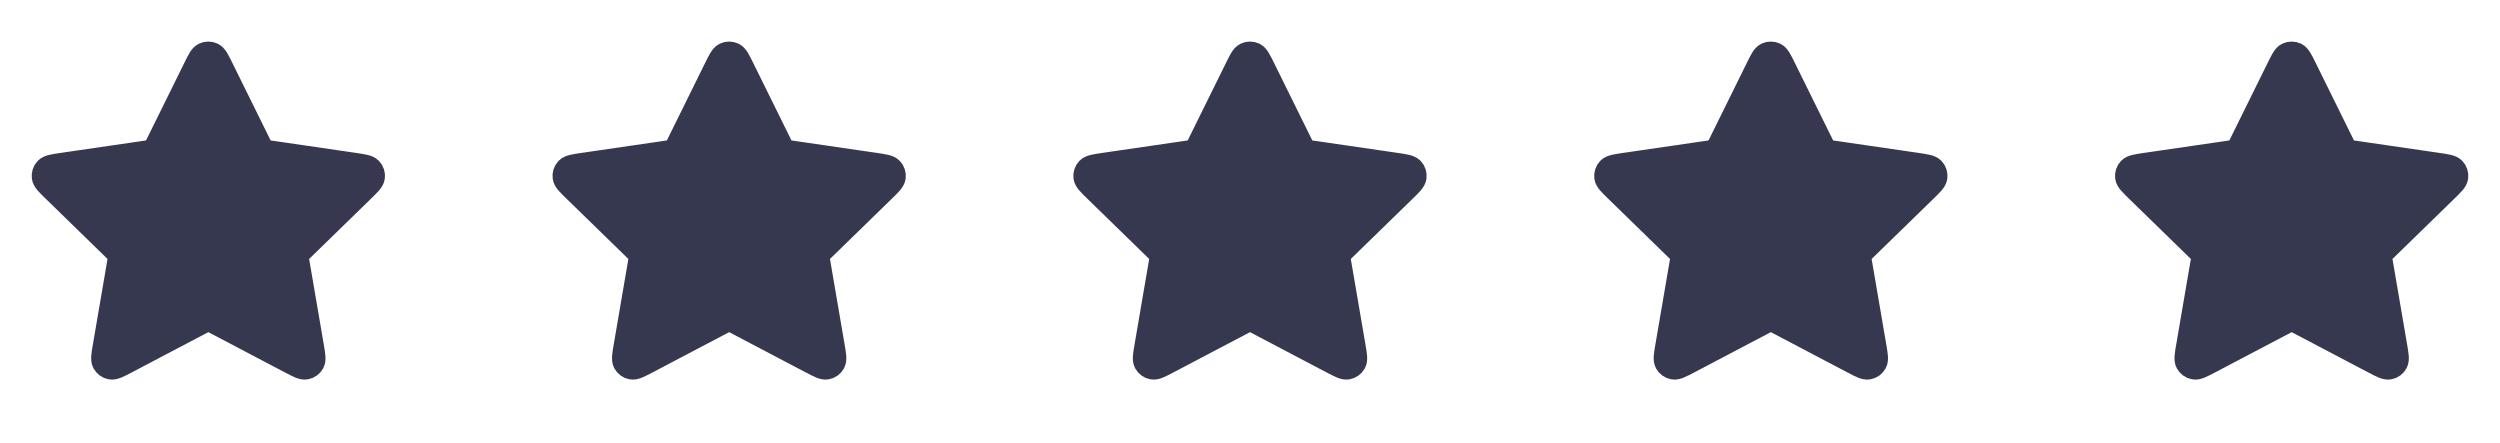 <svg width="96" height="17" viewBox="0 0 96 17" fill="none" xmlns="http://www.w3.org/2000/svg">
<path d="M7.522 2.645C7.675 2.334 7.752 2.178 7.857 2.128C7.947 2.085 8.053 2.085 8.144 2.128C8.248 2.178 8.325 2.334 8.478 2.645L9.936 5.598C9.981 5.69 10.004 5.736 10.037 5.772C10.067 5.803 10.102 5.829 10.141 5.847C10.185 5.868 10.236 5.875 10.337 5.89L13.598 6.366C13.941 6.417 14.113 6.442 14.193 6.526C14.262 6.599 14.294 6.699 14.281 6.798C14.266 6.913 14.142 7.034 13.893 7.276L11.534 9.574C11.461 9.645 11.424 9.681 11.4 9.724C11.379 9.761 11.366 9.803 11.361 9.846C11.355 9.894 11.364 9.945 11.381 10.046L11.937 13.291C11.996 13.633 12.025 13.804 11.97 13.906C11.922 13.994 11.837 14.056 11.738 14.074C11.624 14.095 11.471 14.014 11.163 13.853L8.248 12.32C8.157 12.272 8.112 12.248 8.064 12.239C8.022 12.23 7.978 12.23 7.936 12.239C7.888 12.248 7.843 12.272 7.752 12.32L4.837 13.853C4.529 14.014 4.376 14.095 4.262 14.074C4.163 14.056 4.078 13.994 4.03 13.906C3.975 13.804 4.004 13.633 4.063 13.291L4.619 10.046C4.637 9.945 4.645 9.894 4.639 9.846C4.634 9.803 4.621 9.761 4.6 9.724C4.576 9.681 4.539 9.645 4.466 9.574L2.107 7.276C1.858 7.034 1.734 6.913 1.719 6.798C1.706 6.699 1.738 6.599 1.808 6.526C1.887 6.442 2.059 6.417 2.402 6.366L5.663 5.89C5.764 5.875 5.815 5.868 5.859 5.847C5.898 5.829 5.933 5.803 5.963 5.772C5.996 5.736 6.019 5.69 6.064 5.598L7.522 2.645Z" fill="#36384F" stroke="#36384F" stroke-linecap="round" stroke-linejoin="round"/>
<path d="M27.522 2.645C27.675 2.334 27.752 2.178 27.857 2.128C27.947 2.085 28.053 2.085 28.143 2.128C28.248 2.178 28.325 2.334 28.478 2.645L29.936 5.598C29.981 5.69 30.004 5.736 30.037 5.772C30.067 5.803 30.102 5.829 30.141 5.847C30.185 5.868 30.236 5.875 30.337 5.89L33.598 6.366C33.941 6.417 34.113 6.442 34.193 6.526C34.262 6.599 34.294 6.699 34.281 6.798C34.266 6.913 34.142 7.034 33.893 7.276L31.534 9.574C31.461 9.645 31.424 9.681 31.4 9.724C31.379 9.761 31.366 9.803 31.361 9.846C31.355 9.894 31.363 9.945 31.381 10.046L31.937 13.291C31.996 13.633 32.025 13.804 31.97 13.906C31.922 13.994 31.837 14.056 31.738 14.074C31.625 14.095 31.471 14.014 31.163 13.853L28.248 12.32C28.157 12.272 28.112 12.248 28.064 12.239C28.022 12.23 27.978 12.23 27.936 12.239C27.888 12.248 27.843 12.272 27.752 12.32L24.837 13.853C24.529 14.014 24.376 14.095 24.262 14.074C24.163 14.056 24.078 13.994 24.03 13.906C23.975 13.804 24.004 13.633 24.063 13.291L24.619 10.046C24.637 9.945 24.645 9.894 24.64 9.846C24.634 9.803 24.621 9.761 24.6 9.724C24.576 9.681 24.539 9.645 24.466 9.574L22.107 7.276C21.858 7.034 21.734 6.913 21.719 6.798C21.706 6.699 21.738 6.599 21.808 6.526C21.887 6.442 22.059 6.417 22.402 6.366L25.663 5.89C25.764 5.875 25.815 5.868 25.859 5.847C25.898 5.829 25.933 5.803 25.963 5.772C25.996 5.736 26.019 5.69 26.064 5.598L27.522 2.645Z" fill="#36384F" stroke="#36384F" stroke-linecap="round" stroke-linejoin="round"/>
<path d="M47.522 2.645C47.675 2.334 47.752 2.178 47.857 2.128C47.947 2.085 48.053 2.085 48.144 2.128C48.248 2.178 48.325 2.334 48.478 2.645L49.936 5.598C49.981 5.69 50.004 5.736 50.037 5.772C50.067 5.803 50.102 5.829 50.141 5.847C50.185 5.868 50.236 5.875 50.337 5.89L53.598 6.366C53.941 6.417 54.113 6.442 54.193 6.526C54.262 6.599 54.294 6.699 54.281 6.798C54.266 6.913 54.142 7.034 53.893 7.276L51.534 9.574C51.461 9.645 51.424 9.681 51.4 9.724C51.379 9.761 51.366 9.803 51.361 9.846C51.355 9.894 51.364 9.945 51.381 10.046L51.937 13.291C51.996 13.633 52.025 13.804 51.97 13.906C51.922 13.994 51.837 14.056 51.738 14.074C51.624 14.095 51.471 14.014 51.163 13.853L48.248 12.32C48.157 12.272 48.112 12.248 48.064 12.239C48.022 12.23 47.978 12.23 47.936 12.239C47.888 12.248 47.843 12.272 47.752 12.32L44.837 13.853C44.529 14.014 44.376 14.095 44.262 14.074C44.163 14.056 44.078 13.994 44.03 13.906C43.975 13.804 44.004 13.633 44.063 13.291L44.619 10.046C44.637 9.945 44.645 9.894 44.639 9.846C44.634 9.803 44.621 9.761 44.6 9.724C44.576 9.681 44.539 9.645 44.466 9.574L42.107 7.276C41.858 7.034 41.734 6.913 41.719 6.798C41.706 6.699 41.738 6.599 41.807 6.526C41.887 6.442 42.059 6.417 42.402 6.366L45.663 5.89C45.764 5.875 45.815 5.868 45.859 5.847C45.898 5.829 45.934 5.803 45.963 5.772C45.996 5.736 46.019 5.69 46.064 5.598L47.522 2.645Z" fill="#36384F" stroke="#36384F" stroke-linecap="round" stroke-linejoin="round"/>
<path d="M67.522 2.645C67.675 2.334 67.752 2.178 67.857 2.128C67.947 2.085 68.053 2.085 68.144 2.128C68.248 2.178 68.325 2.334 68.478 2.645L69.936 5.598C69.981 5.69 70.004 5.736 70.037 5.772C70.067 5.803 70.102 5.829 70.141 5.847C70.185 5.868 70.236 5.875 70.337 5.89L73.598 6.366C73.941 6.417 74.113 6.442 74.193 6.526C74.262 6.599 74.294 6.699 74.281 6.798C74.266 6.913 74.142 7.034 73.893 7.276L71.534 9.574C71.461 9.645 71.424 9.681 71.4 9.724C71.379 9.761 71.366 9.803 71.361 9.846C71.355 9.894 71.364 9.945 71.381 10.046L71.937 13.291C71.996 13.633 72.025 13.804 71.97 13.906C71.922 13.994 71.837 14.056 71.738 14.074C71.624 14.095 71.471 14.014 71.163 13.853L68.248 12.32C68.157 12.272 68.112 12.248 68.064 12.239C68.022 12.23 67.978 12.23 67.936 12.239C67.888 12.248 67.843 12.272 67.752 12.32L64.837 13.853C64.529 14.014 64.376 14.095 64.262 14.074C64.163 14.056 64.078 13.994 64.03 13.906C63.975 13.804 64.004 13.633 64.063 13.291L64.619 10.046C64.637 9.945 64.645 9.894 64.639 9.846C64.634 9.803 64.621 9.761 64.6 9.724C64.576 9.681 64.539 9.645 64.466 9.574L62.107 7.276C61.858 7.034 61.734 6.913 61.719 6.798C61.706 6.699 61.738 6.599 61.807 6.526C61.887 6.442 62.059 6.417 62.402 6.366L65.663 5.89C65.764 5.875 65.815 5.868 65.859 5.847C65.898 5.829 65.933 5.803 65.963 5.772C65.996 5.736 66.019 5.69 66.064 5.598L67.522 2.645Z" fill="#36384F" stroke="#36384F" stroke-linecap="round" stroke-linejoin="round"/>
<path d="M87.522 2.645C87.675 2.334 87.752 2.178 87.857 2.128C87.947 2.085 88.053 2.085 88.144 2.128C88.248 2.178 88.325 2.334 88.478 2.645L89.936 5.598C89.981 5.69 90.004 5.736 90.037 5.772C90.067 5.803 90.102 5.829 90.141 5.847C90.185 5.868 90.236 5.875 90.337 5.89L93.598 6.366C93.941 6.417 94.113 6.442 94.193 6.526C94.262 6.599 94.294 6.699 94.281 6.798C94.266 6.913 94.142 7.034 93.893 7.276L91.534 9.574C91.461 9.645 91.424 9.681 91.4 9.724C91.379 9.761 91.366 9.803 91.361 9.846C91.355 9.894 91.364 9.945 91.381 10.046L91.937 13.291C91.996 13.633 92.025 13.804 91.97 13.906C91.922 13.994 91.837 14.056 91.738 14.074C91.624 14.095 91.471 14.014 91.163 13.853L88.248 12.32C88.157 12.272 88.112 12.248 88.064 12.239C88.022 12.23 87.978 12.23 87.936 12.239C87.888 12.248 87.843 12.272 87.752 12.32L84.837 13.853C84.529 14.014 84.376 14.095 84.262 14.074C84.163 14.056 84.078 13.994 84.03 13.906C83.975 13.804 84.004 13.633 84.063 13.291L84.619 10.046C84.637 9.945 84.645 9.894 84.639 9.846C84.634 9.803 84.621 9.761 84.6 9.724C84.576 9.681 84.539 9.645 84.466 9.574L82.107 7.276C81.859 7.034 81.734 6.913 81.719 6.798C81.706 6.699 81.738 6.599 81.808 6.526C81.887 6.442 82.059 6.417 82.402 6.366L85.663 5.89C85.764 5.875 85.815 5.868 85.859 5.847C85.898 5.829 85.933 5.803 85.963 5.772C85.996 5.736 86.019 5.69 86.064 5.598L87.522 2.645Z" fill="#36384F" stroke="#36384F" stroke-linecap="round" stroke-linejoin="round"/>
</svg>
